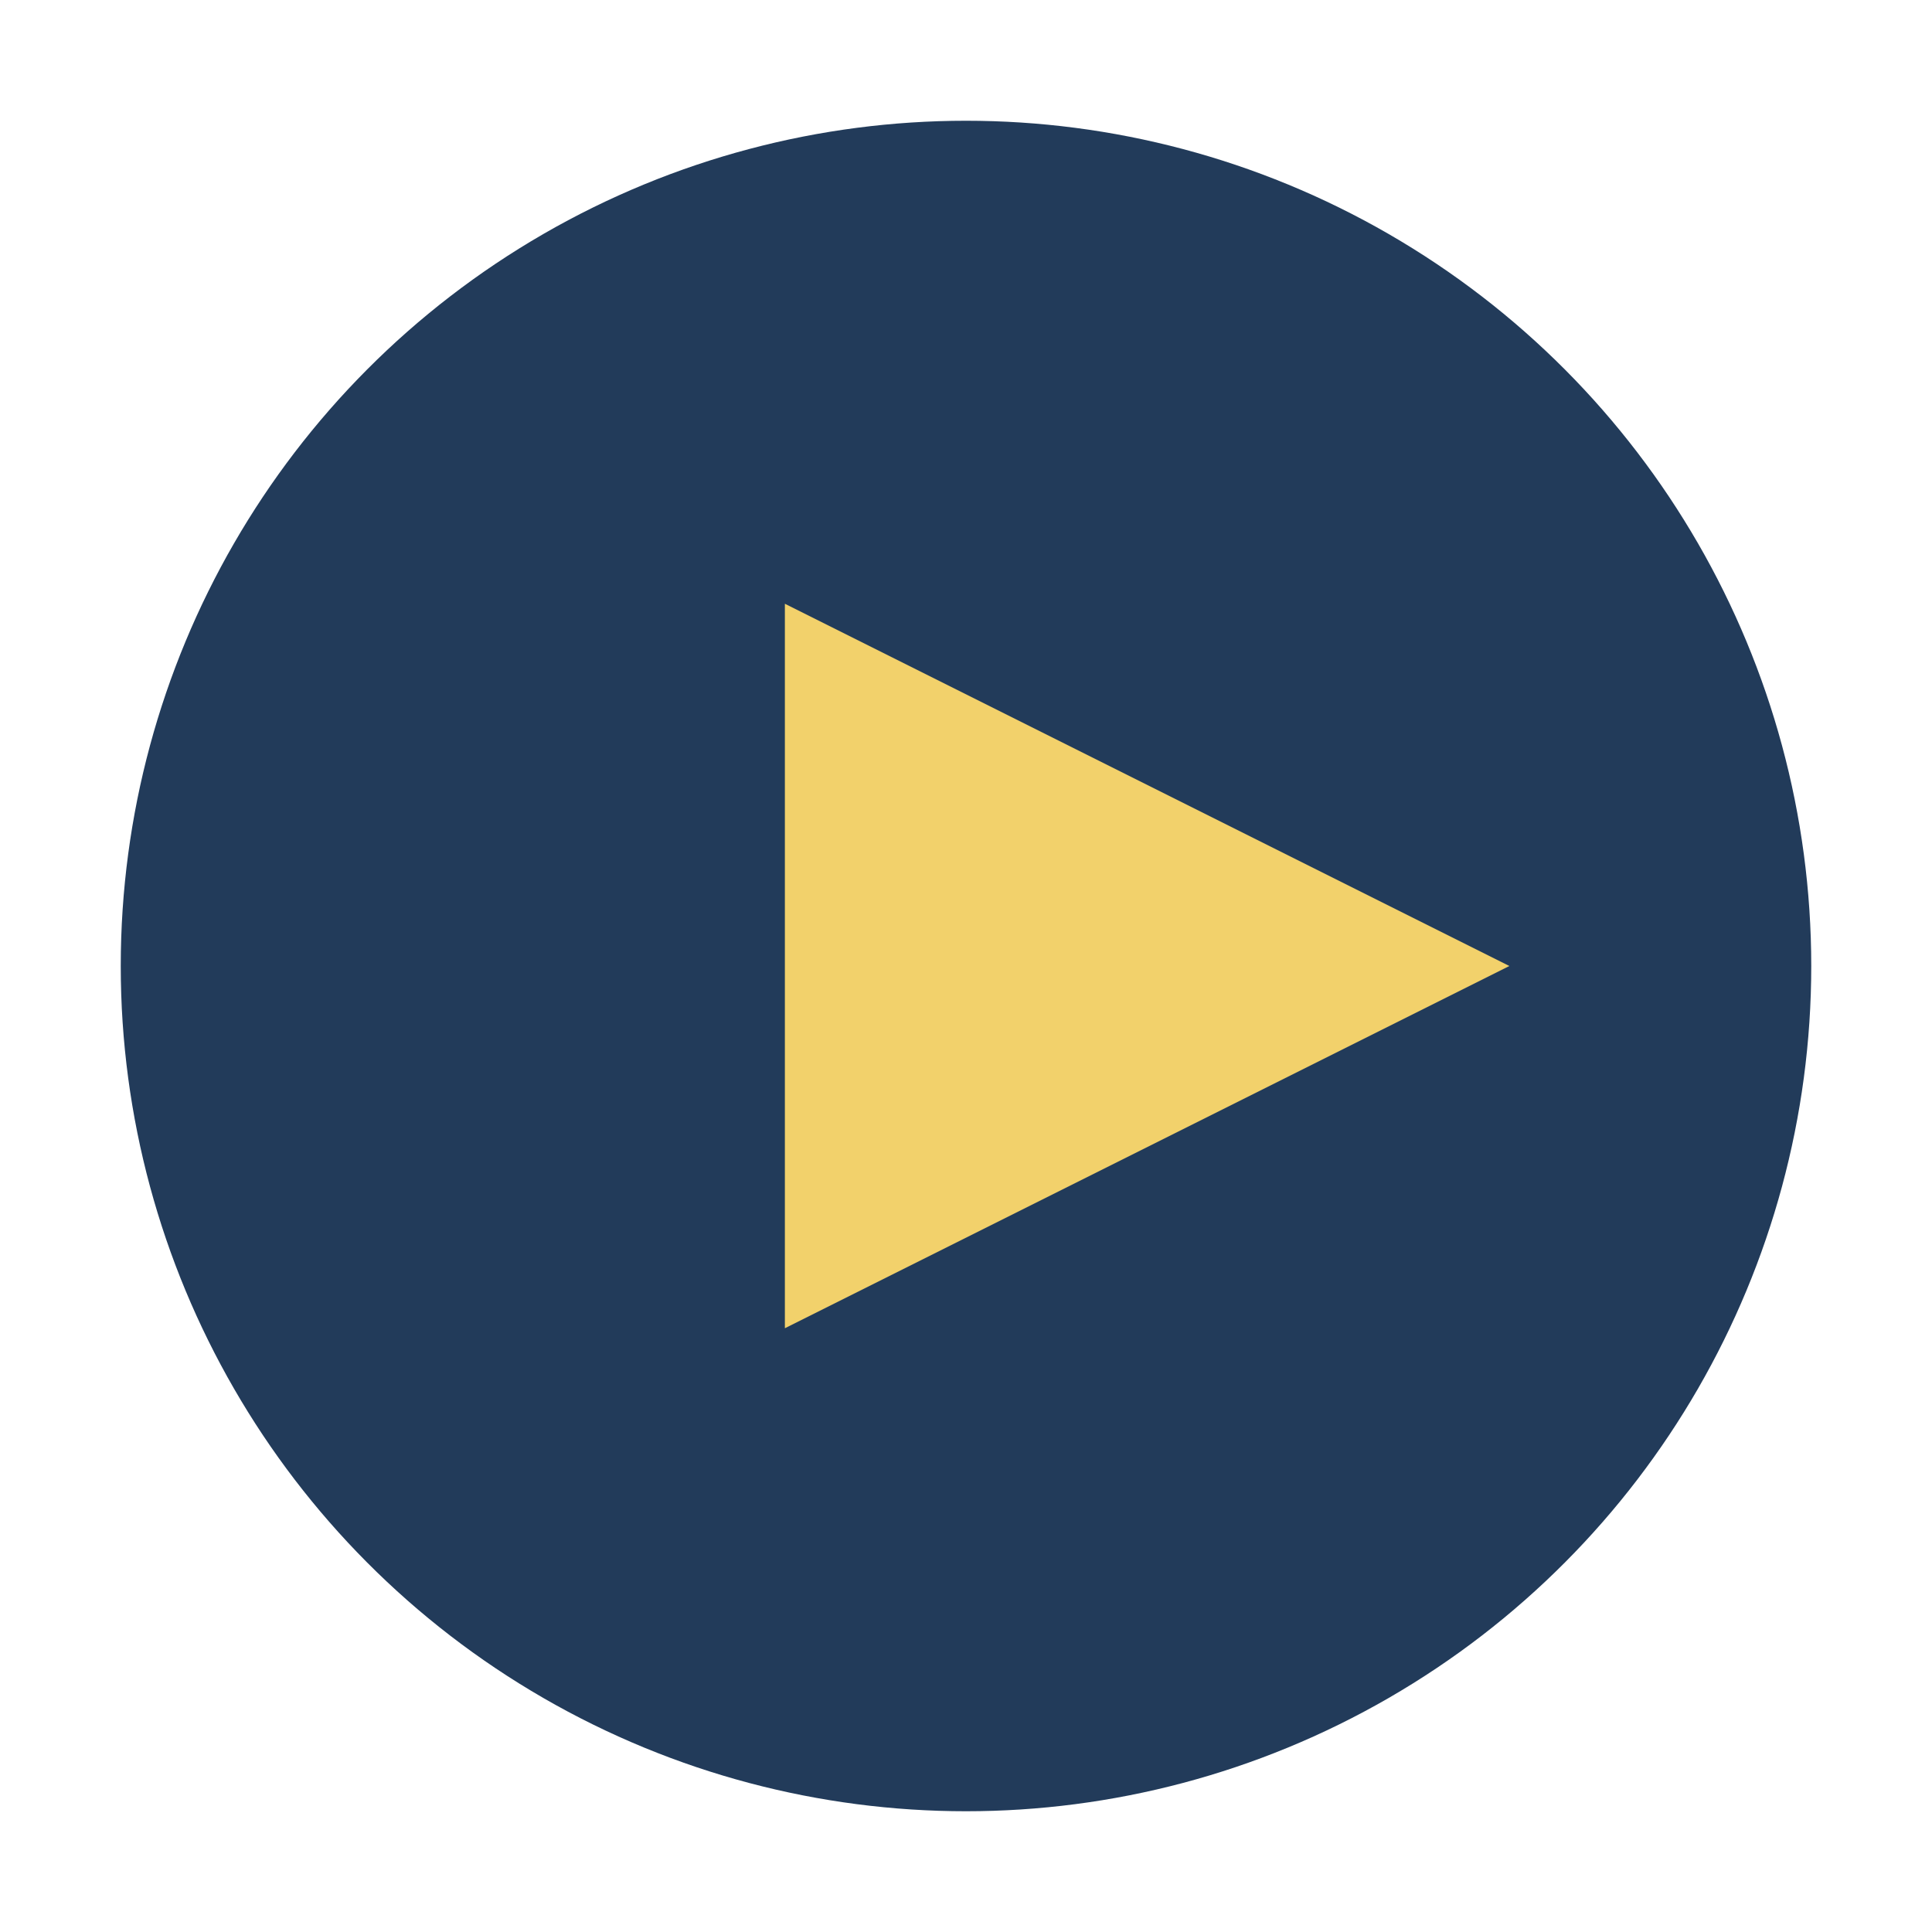 <?xml version="1.0" encoding="UTF-8"?>
<svg xmlns="http://www.w3.org/2000/svg" width="32" height="32" viewBox="0 0 32 32"><circle cx="16" cy="16" r="14" fill="#223B5A"/><polygon points="13,10 25,16 13,22" fill="#F2D16B"/></svg>